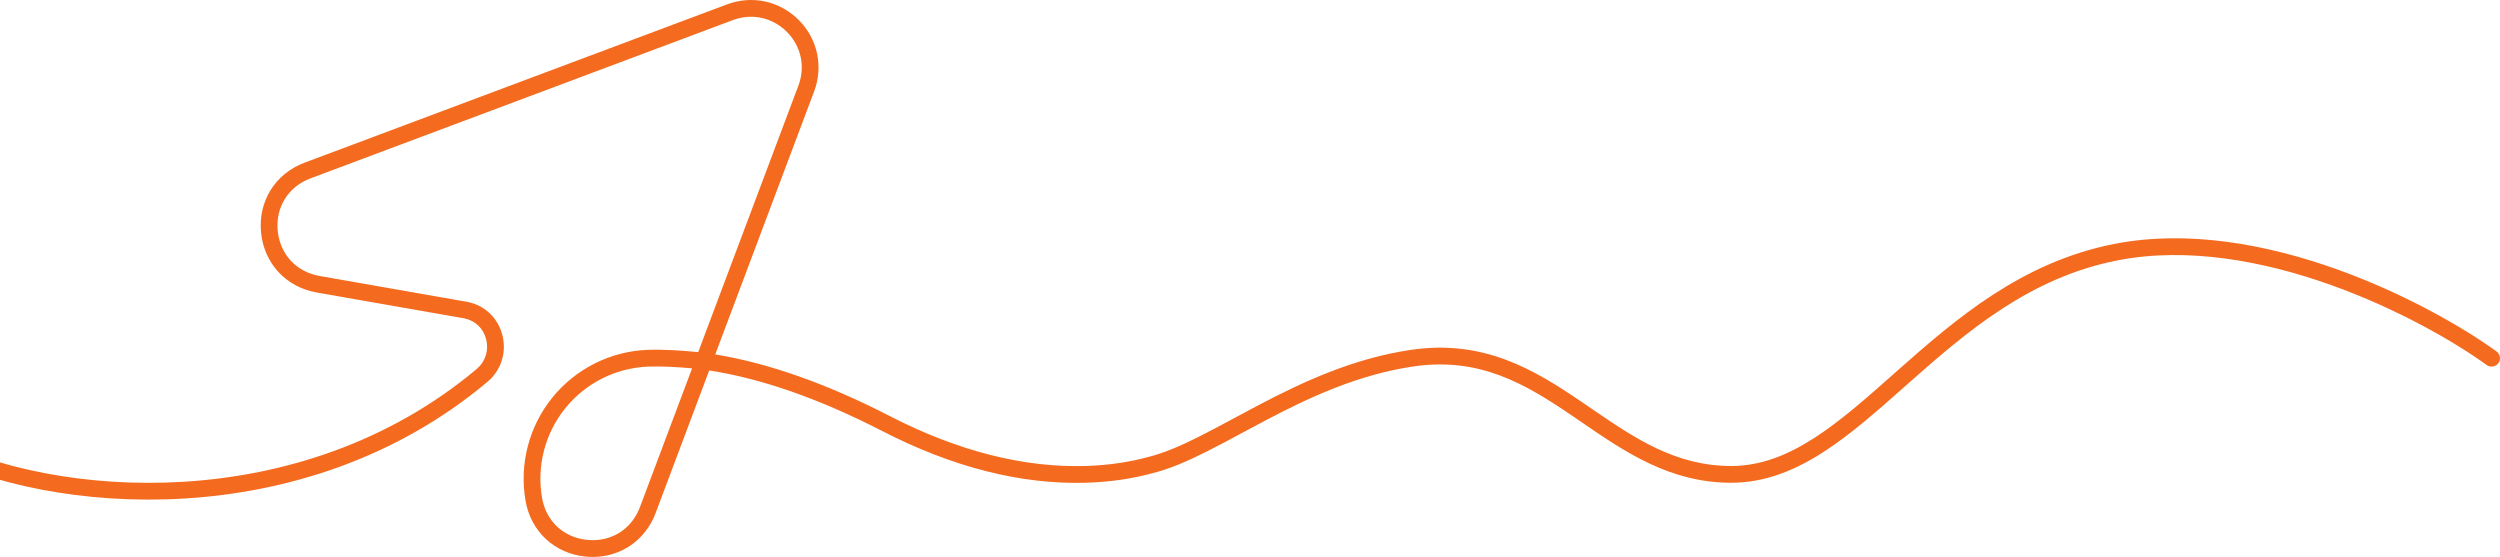 <?xml version="1.0" encoding="UTF-8"?> <svg xmlns="http://www.w3.org/2000/svg" width="1414" height="315" viewBox="0 0 1414 315" fill="none"><path fill-rule="evenodd" clip-rule="evenodd" d="M411.179 2.489C425.389 -2.839 440.954 0.525 451.694 11.247C462.431 21.966 465.806 37.517 460.464 51.717L404.546 200.461C434.846 205.416 467.958 217.155 503.436 235.411C541.842 255.177 578.979 264.553 613.879 263.564C627.621 263.172 639.369 261.201 649.218 258.523L649.282 258.506L649.346 258.49C658.078 256.376 667.62 252.261 678.202 246.95C684.584 243.747 691.147 240.215 698.056 236.497C702.677 234.009 707.454 231.439 712.433 228.828C736.997 215.951 765.303 202.761 797.75 197.92C839.2 191.736 867.81 209.13 894.28 227.11C896.181 228.401 898.069 229.694 899.948 230.98C924.479 247.769 947.556 263.563 979.202 263.563C995.875 263.563 1011.15 257.431 1026.49 247.499C1041.16 238.003 1055.53 225.275 1071.03 211.538L1073.43 209.414C1106.04 180.553 1143.38 148.253 1195.76 137.979C1237.7 129.753 1282.56 138.356 1321.3 152.161C1360.09 165.982 1393.25 185.192 1412.03 198.767C1414.16 200.3 1414.63 203.266 1413.1 205.39C1411.57 207.514 1408.61 207.992 1406.48 206.458C1388.38 193.377 1356.02 174.601 1318.12 161.099C1280.18 147.581 1237.18 139.523 1197.58 147.29C1148.03 157.008 1112.45 187.544 1079.71 216.521C1078.85 217.289 1077.98 218.057 1077.12 218.823C1061.8 232.393 1046.93 245.567 1031.64 255.464C1015.42 265.972 998.344 273.05 979.202 273.05C944.498 273.05 919.068 255.605 894.908 239.031C892.916 237.665 890.933 236.304 888.955 234.96C862.726 217.144 836.777 201.691 799.148 207.305C768.331 211.902 741.18 224.469 716.833 237.233C712.071 239.729 707.367 242.26 702.759 244.739C695.723 248.525 688.91 252.191 682.452 255.431C671.72 260.817 661.425 265.319 651.64 267.696C641.092 270.559 628.622 272.635 614.149 273.049L614.147 273.049C577.332 274.092 538.617 264.187 499.1 243.849C463.483 225.521 430.693 214.091 401.138 209.526L370.811 290.19C370.811 290.19 370.811 290.19 370.811 290.191C365.06 305.5 351.302 314.995 335.256 315C333.984 315 332.713 314.937 331.45 314.823L331.443 314.823L331.435 314.822C313.821 313.187 300.33 300.782 297.267 283.367C293.613 262.593 299.137 241.264 312.417 224.86C325.659 208.5 345.321 198.666 366.349 197.872L366.351 197.872C374.65 197.563 385.622 198.189 394.906 199.157L451.59 48.375L451.591 48.374C455.618 37.67 453.1 26.053 444.997 17.964C436.888 9.868 425.24 7.349 414.504 11.374L414.503 11.374L175.629 100.878C163.059 105.585 155.835 117.112 157.073 130.438C158.314 143.77 167.543 153.774 180.77 156.092L263.45 170.585C263.462 170.586 263.473 170.588 263.484 170.59C263.882 170.655 264.257 170.728 264.601 170.8L263.634 175.443L264.597 170.799C264.599 170.799 264.6 170.8 264.601 170.8C274.37 172.83 281.727 179.94 284.179 189.653C284.179 189.652 284.179 189.651 284.179 189.65L279.583 190.815L284.179 189.653C286.642 199.39 283.416 209.498 275.739 215.942L272.691 212.309L275.738 215.944C275.738 215.943 275.739 215.943 275.739 215.942C223.846 259.532 161.95 278.411 104.536 281.953C47.195 285.49 -6.051 273.752 -40.892 255.653C-42.309 254.917 -43.695 254.17 -45.042 253.416L-45.1 253.383L-45.157 253.349C-48.647 251.265 -54.798 247.57 -61.131 243.765C-71.096 237.779 -81.513 231.521 -82.727 230.839C-104.192 218.794 -146.005 198.74 -190.007 182.559C-211.999 174.473 -234.448 167.387 -255.114 162.749C-275.855 158.094 -294.462 155.983 -308.903 157.601C-339.88 161.072 -361.995 168.175 -378.88 176.883C-395.754 185.586 -407.626 196.004 -418.052 206.446C-420.894 209.291 -423.643 212.162 -426.371 215.012C-443.547 232.952 -459.878 250.01 -492.955 253.986C-535.292 259.075 -576.277 248.25 -610.265 232.25C-644.234 216.259 -671.579 194.929 -686.743 178.485C-688.519 176.56 -688.398 173.558 -686.474 171.782C-684.55 170.005 -681.551 170.125 -679.775 172.051C-665.499 187.532 -639.171 208.157 -606.229 223.665C-573.306 239.163 -534.141 249.38 -494.086 244.566C-464.563 241.017 -450.594 226.49 -433.461 208.672C-430.671 205.77 -427.797 202.782 -424.759 199.739C-413.972 188.937 -401.308 177.776 -383.224 168.449C-365.15 159.128 -341.885 151.749 -309.958 148.172C-293.973 146.381 -274.164 148.749 -253.039 153.491C-231.838 158.249 -208.971 165.478 -186.737 173.654C-142.289 189.998 -100.016 210.26 -78.09 222.564C-76.76 223.31 -65.813 229.886 -55.629 236.004C-49.513 239.678 -43.672 243.187 -40.356 245.167C-40.375 245.157 -40.394 245.146 -40.413 245.135L-42.727 249.276L-40.298 245.202C-40.317 245.191 -40.337 245.179 -40.356 245.167C-39.117 245.86 -37.837 246.549 -36.524 247.232C-3.427 264.424 48.061 275.93 103.952 272.483C159.77 269.04 219.605 250.707 269.643 208.675L269.645 208.674C274.513 204.588 276.566 198.218 274.987 191.979L274.987 191.977C273.415 185.749 268.849 181.372 262.67 180.089L262.666 180.088C262.397 180.032 262.161 179.987 261.94 179.951L261.909 179.946L179.134 165.438C161.708 162.384 149.272 148.922 147.632 131.318L147.632 131.317C145.998 113.717 155.737 98.197 172.305 91.992L411.178 2.489L412.841 6.932L411.179 2.489ZM391.451 208.349C383.054 207.556 373.728 207.092 366.706 207.353C348.409 208.044 331.303 216.601 319.784 230.832C308.23 245.104 303.427 263.656 306.605 281.723C308.923 294.907 318.934 304.13 332.304 305.374C333.315 305.464 334.3 305.512 335.255 305.512C347.325 305.508 357.566 298.487 361.936 286.851L361.937 286.85L391.451 208.349Z" fill="#F46B1F"></path></svg> 